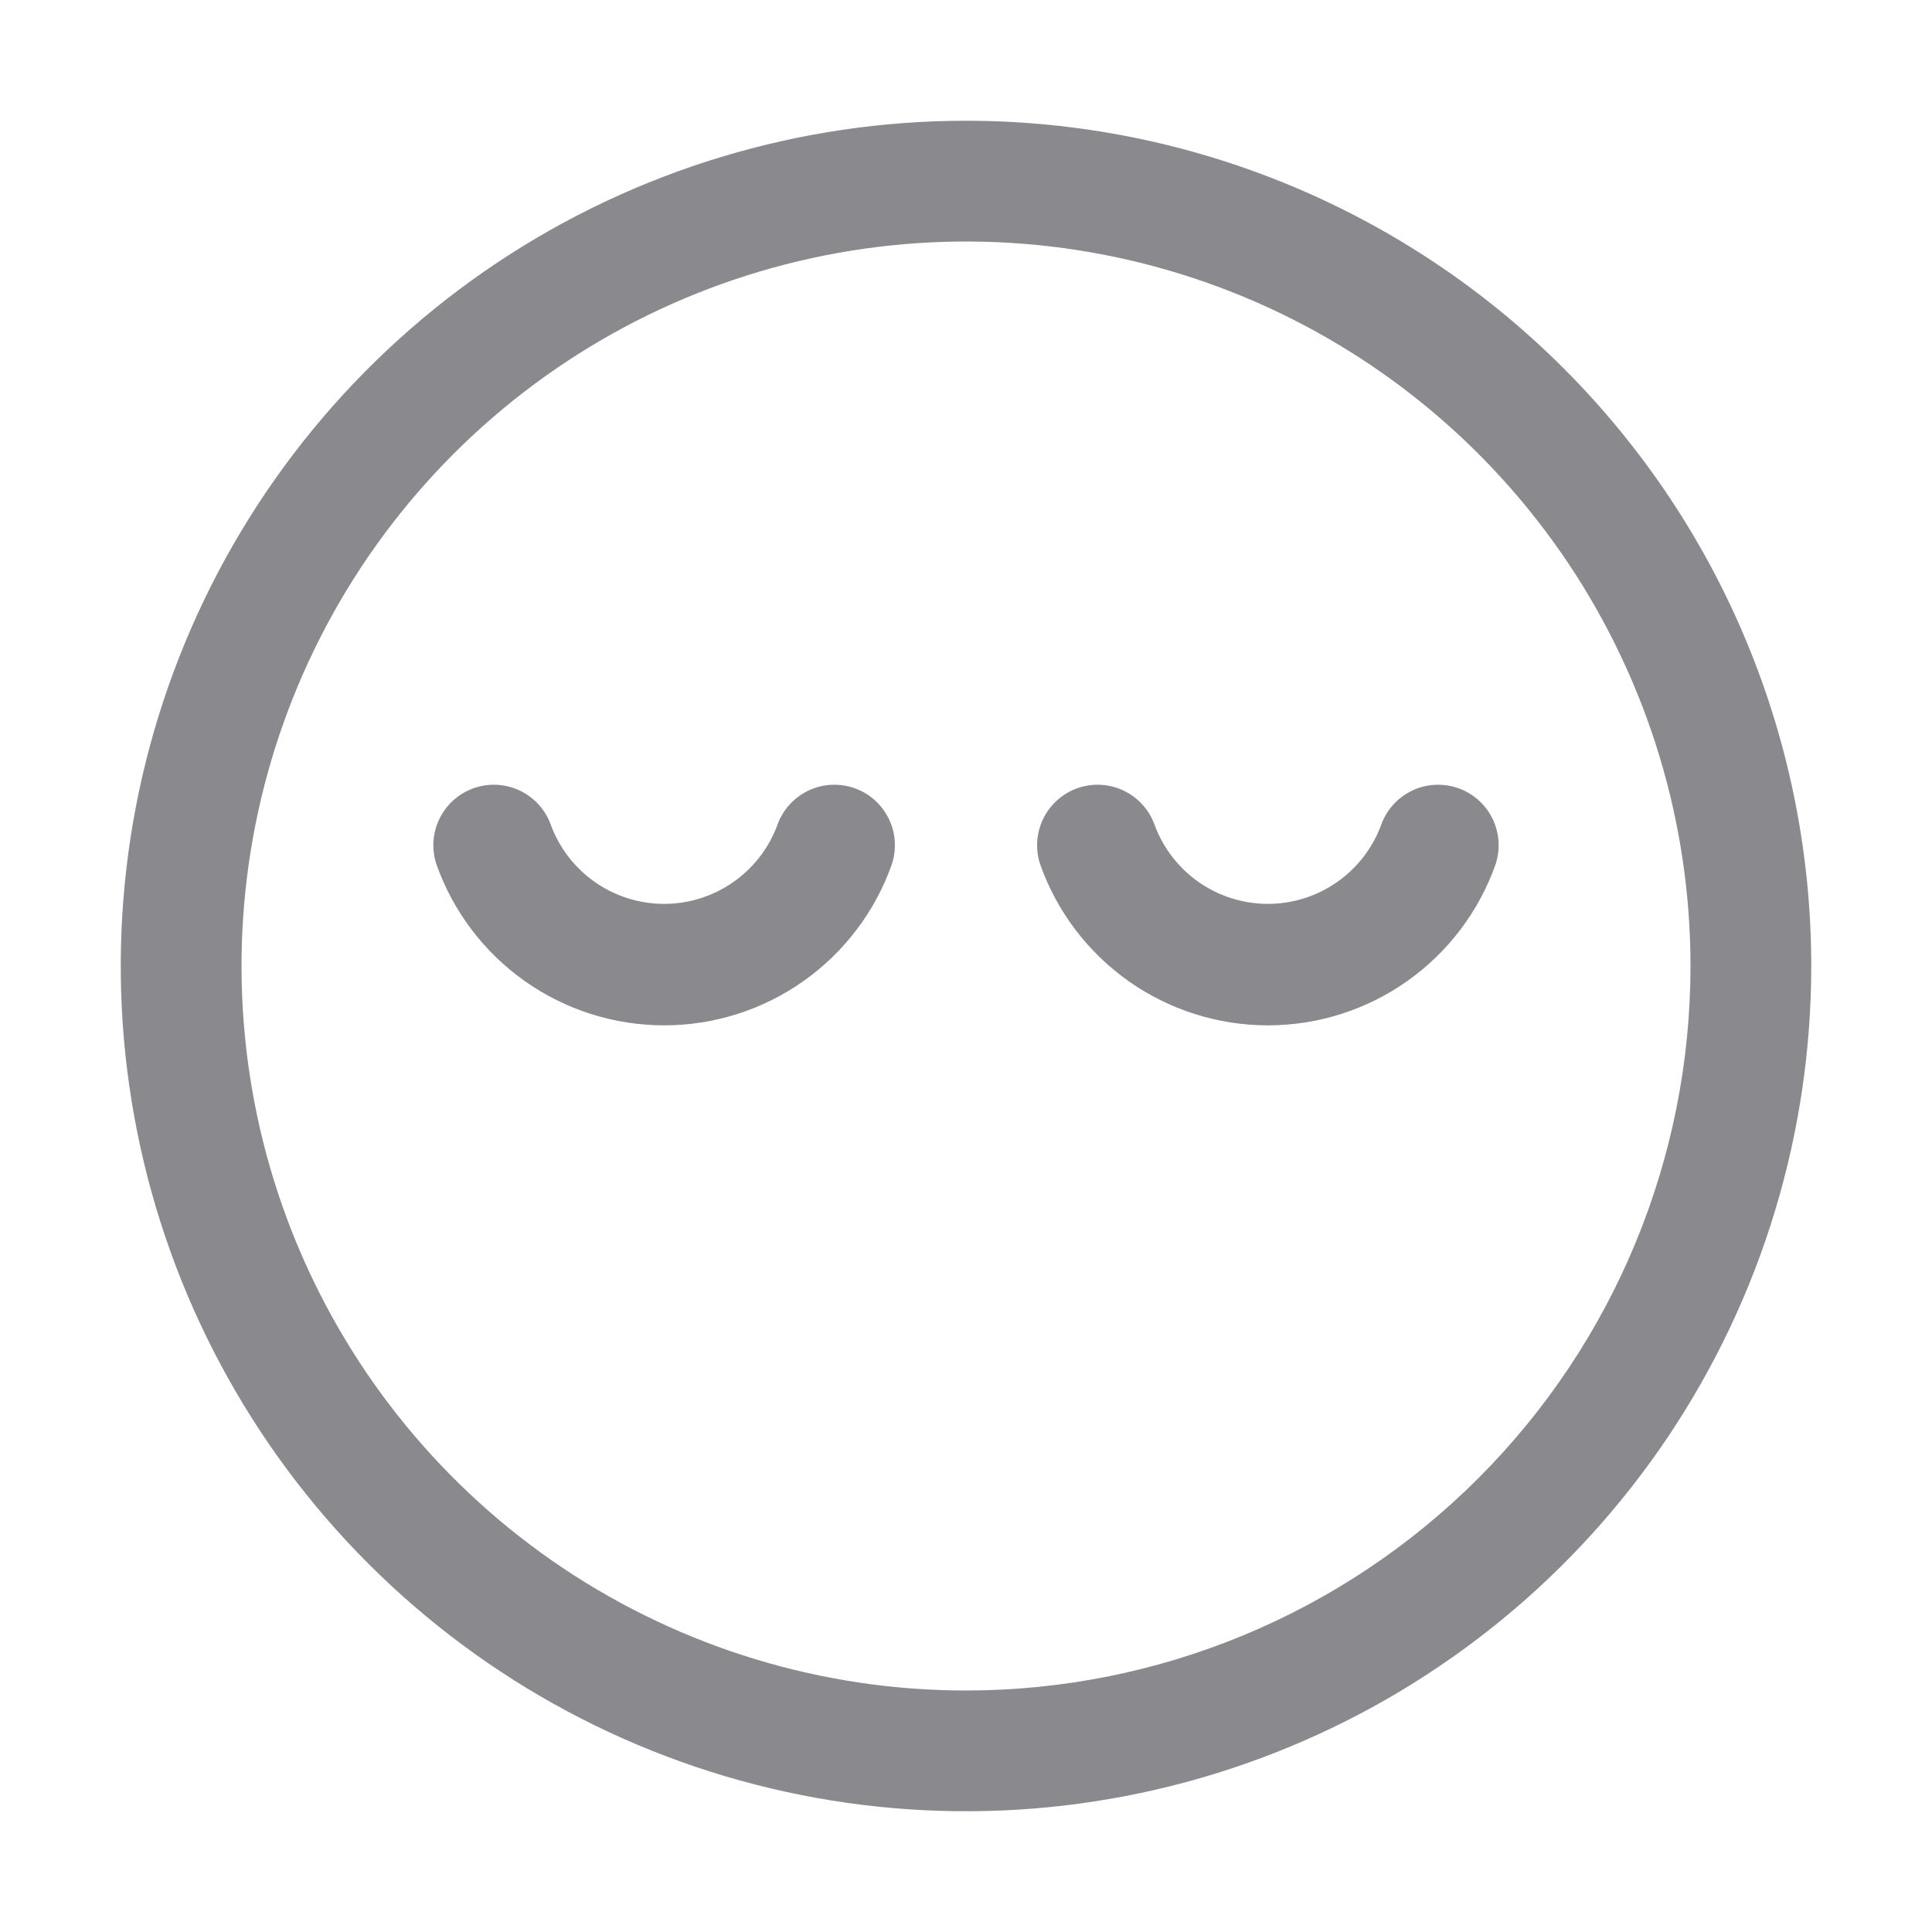 <svg width="32" height="32" viewBox="0 0 32 32" fill="none" xmlns="http://www.w3.org/2000/svg">
<path d="M16 2C13.231 2 10.524 2.821 8.222 4.359C5.92 5.898 4.125 8.084 3.066 10.642C2.006 13.201 1.729 16.015 2.269 18.731C2.809 21.447 4.143 23.942 6.101 25.899C8.058 27.857 10.553 29.191 13.269 29.731C15.985 30.271 18.799 29.994 21.358 28.934C23.916 27.875 26.102 26.08 27.641 23.778C29.179 21.476 30 18.769 30 16C30 12.287 28.525 8.726 25.899 6.101C23.274 3.475 19.713 2 16 2ZM16 28C13.627 28 11.307 27.296 9.333 25.978C7.36 24.659 5.822 22.785 4.913 20.592C4.005 18.399 3.768 15.987 4.231 13.659C4.694 11.331 5.836 9.193 7.515 7.515C9.193 5.837 11.331 4.694 13.659 4.231C15.987 3.768 18.399 4.005 20.592 4.913C22.785 5.822 24.659 7.36 25.978 9.333C27.296 11.307 28 13.627 28 16C28 19.183 26.736 22.235 24.485 24.485C22.235 26.736 19.183 28 16 28ZM24.77 14.32C24.494 15.099 23.983 15.773 23.308 16.25C22.633 16.727 21.827 16.983 21 16.983C20.174 16.983 19.367 16.727 18.692 16.25C18.017 15.773 17.506 15.099 17.23 14.32C17.188 14.195 17.171 14.063 17.18 13.932C17.189 13.801 17.224 13.672 17.282 13.555C17.34 13.437 17.422 13.331 17.521 13.245C17.62 13.158 17.735 13.092 17.86 13.05C17.985 13.008 18.117 12.991 18.248 13C18.379 13.009 18.508 13.043 18.625 13.102C18.743 13.161 18.849 13.242 18.935 13.341C19.022 13.44 19.088 13.555 19.13 13.68C19.274 14.059 19.53 14.386 19.864 14.617C20.198 14.847 20.594 14.971 21 14.971C21.406 14.971 21.802 14.847 22.136 14.617C22.47 14.386 22.726 14.059 22.87 13.68C22.912 13.555 22.978 13.44 23.065 13.341C23.151 13.242 23.257 13.161 23.375 13.102C23.492 13.043 23.621 13.009 23.752 13C23.883 12.991 24.015 13.008 24.14 13.05C24.265 13.092 24.38 13.158 24.479 13.245C24.578 13.331 24.66 13.437 24.718 13.555C24.776 13.672 24.811 13.801 24.82 13.932C24.829 14.063 24.812 14.195 24.77 14.32ZM14.77 14.32C14.494 15.099 13.983 15.773 13.308 16.25C12.633 16.727 11.827 16.983 11 16.983C10.174 16.983 9.367 16.727 8.692 16.25C8.017 15.773 7.506 15.099 7.23 14.32C7.145 14.068 7.164 13.793 7.282 13.555C7.4 13.316 7.608 13.135 7.86 13.05C8.112 12.965 8.387 12.984 8.625 13.102C8.864 13.22 9.045 13.428 9.13 13.68C9.274 14.059 9.53 14.386 9.864 14.617C10.198 14.847 10.594 14.971 11 14.971C11.406 14.971 11.802 14.847 12.136 14.617C12.47 14.386 12.726 14.059 12.87 13.68C12.912 13.555 12.978 13.44 13.065 13.341C13.151 13.242 13.257 13.161 13.374 13.102C13.492 13.043 13.621 13.009 13.752 13C13.883 12.991 14.015 13.008 14.14 13.05C14.265 13.092 14.38 13.158 14.479 13.245C14.578 13.331 14.659 13.437 14.718 13.555C14.777 13.672 14.811 13.801 14.82 13.932C14.829 14.063 14.812 14.195 14.77 14.32Z" fill="#8A8A8E"/>
</svg>
